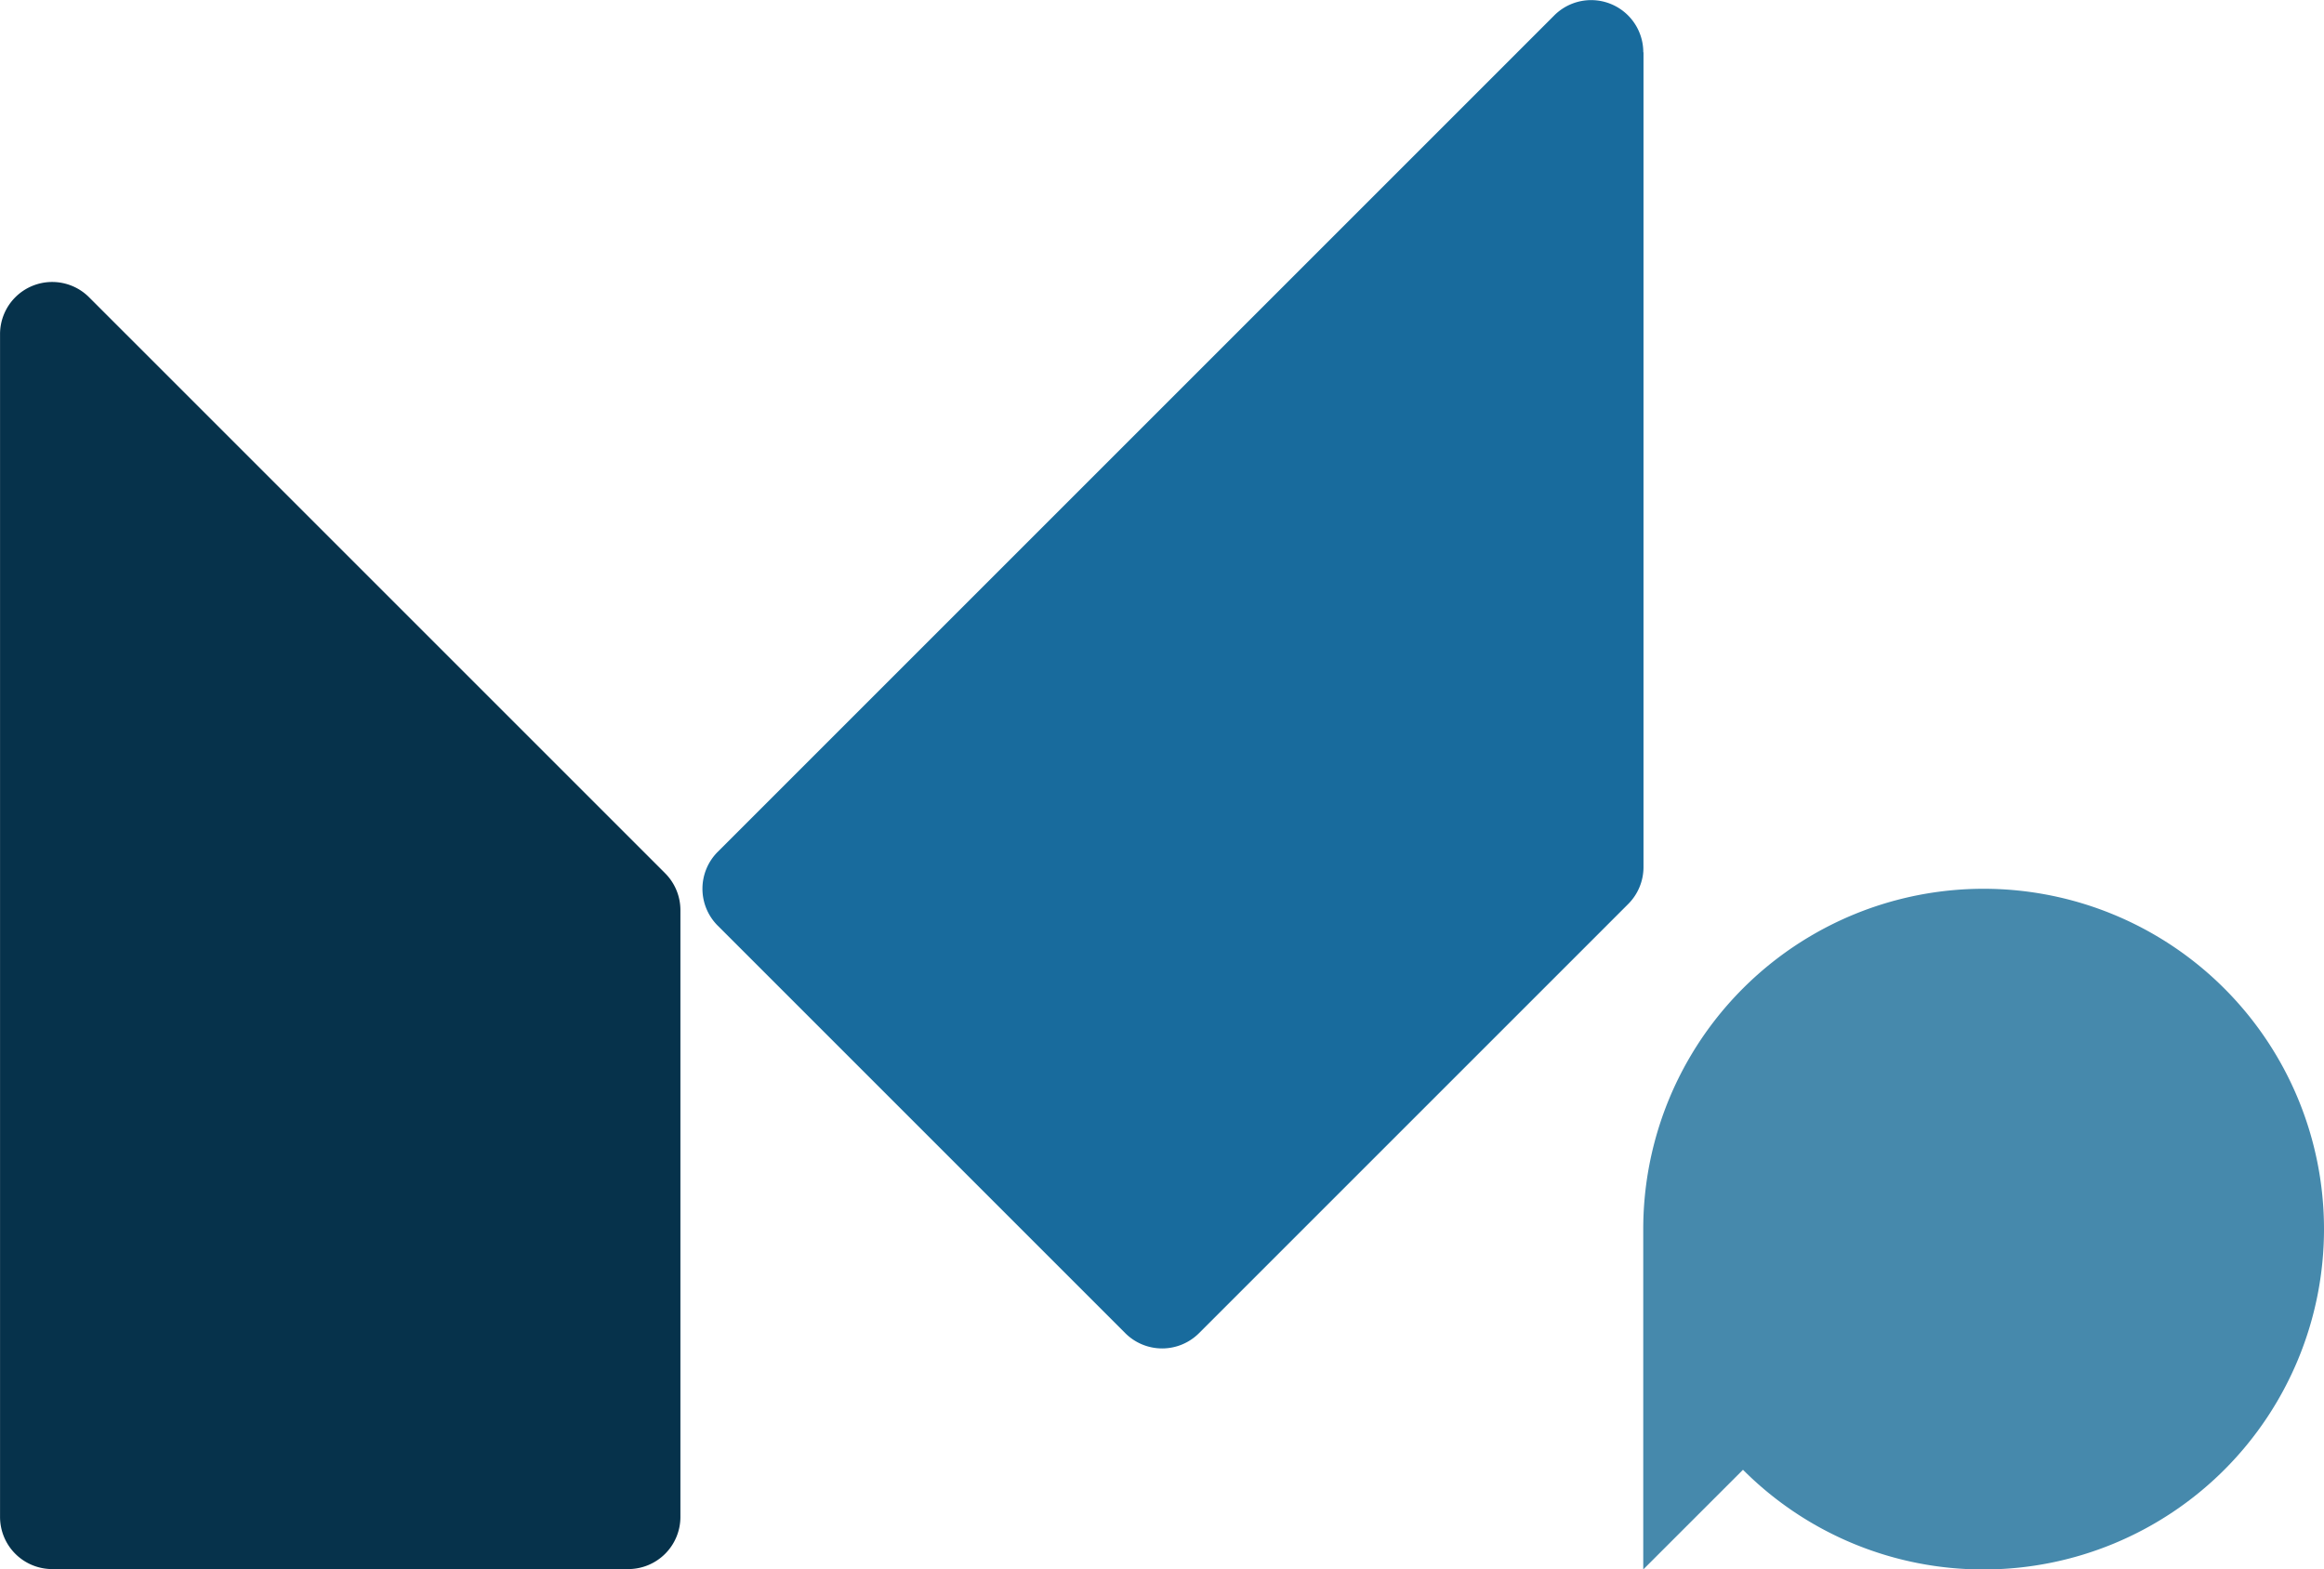 <svg xmlns="http://www.w3.org/2000/svg" width="47.603" height="32.151" viewBox="0 0 47.603 32.151">
  <g id="Mideal_シンボルのみ" transform="translate(-44.07 -55.81)">
    <path id="パス_9190" data-name="パス 9190" d="M119.9,56.881V73.574a1.069,1.069,0,0,1-.313.755l-8.791,8.791a1.068,1.068,0,0,1-1.511,0l-8.348-8.348a1.069,1.069,0,0,1,0-1.511l9.1-9.1h0l8.035-8.035a1.068,1.068,0,0,1,1.824.755Z" transform="translate(-42.166)" fill="#186b9d"/>
    <path id="パス_9191" data-name="パス 9191" d="M45.894,78.825l11.8,11.8a1.069,1.069,0,0,1,.313.755v12.431a1.068,1.068,0,0,1-1.068,1.068h-11.8a1.068,1.068,0,0,1-1.068-1.068V90.943h0V79.581a1.068,1.068,0,0,1,1.824-.755Z" transform="translate(0 -16.926)" fill="#06324b"/>
    <path id="パス_9192" data-name="パス 9192" d="M183.372,127.39h0a6.971,6.971,0,0,0-6.972,6.972v6.972l2.043-2.042a6.949,6.949,0,0,0,4.929,2.042h0a6.972,6.972,0,1,0,0-13.944Z" transform="translate(-98.671 -53.373)" fill="#4689ac"/>
  </g>
</svg>
